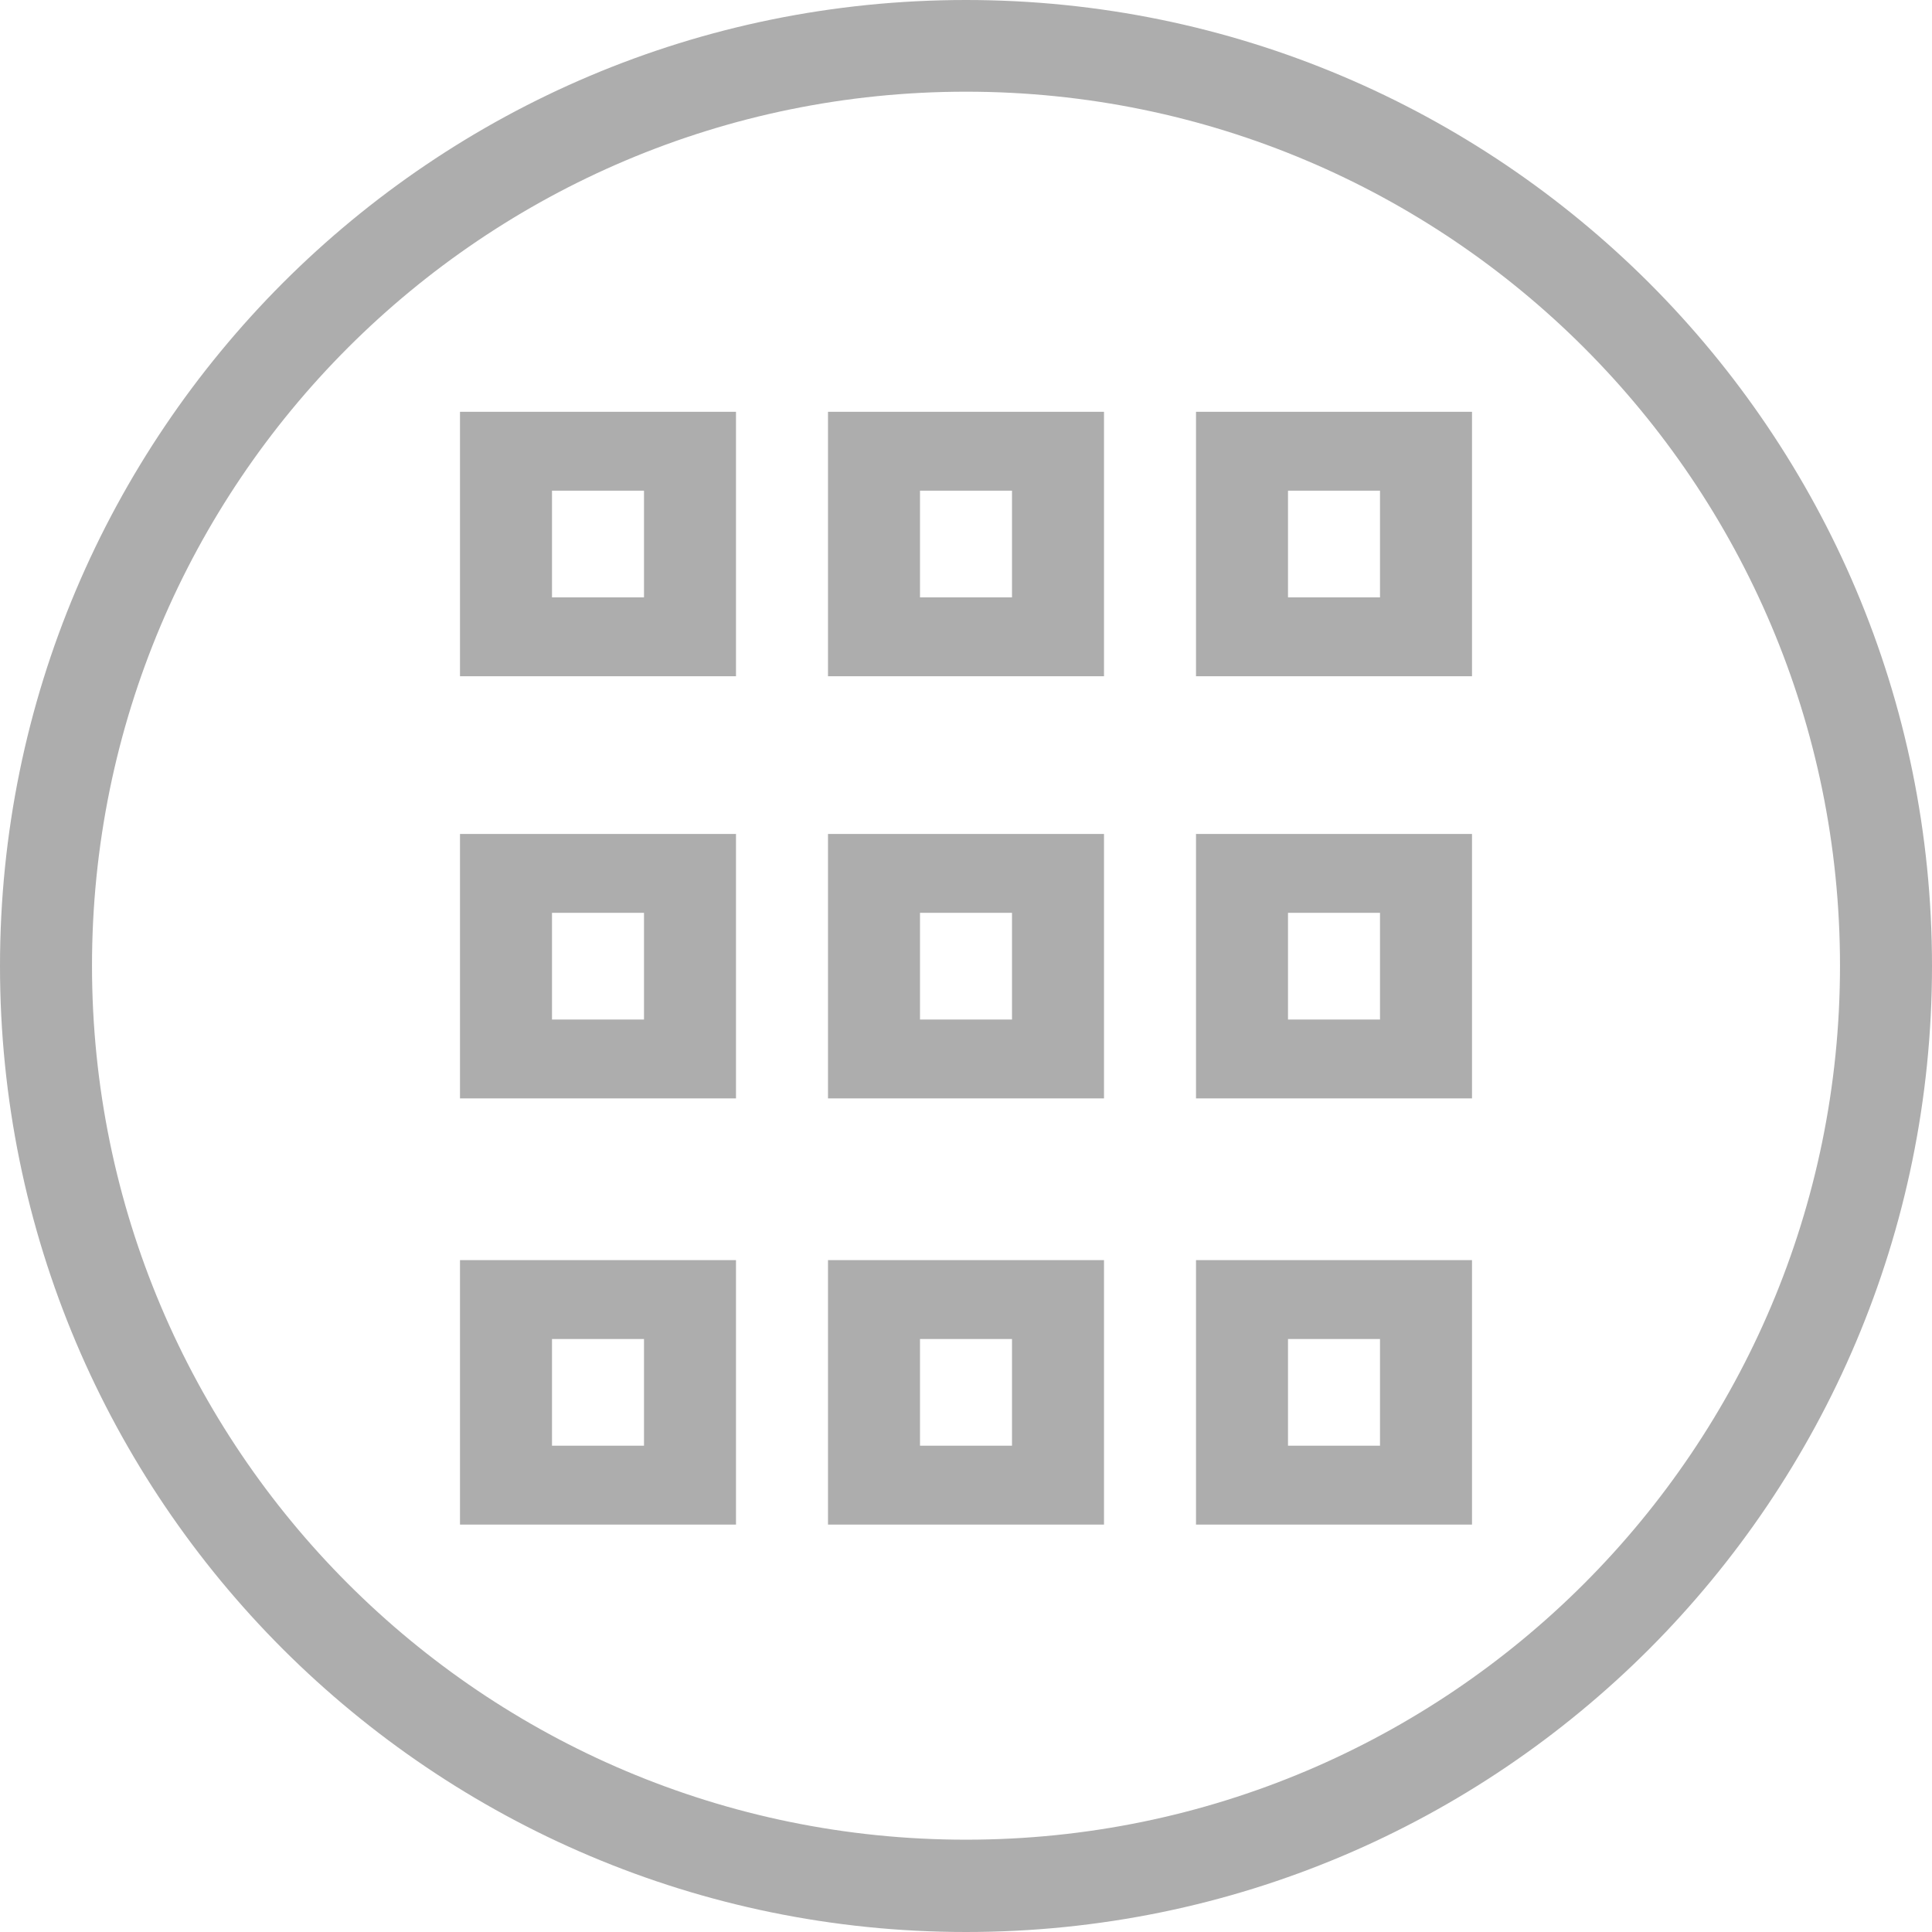 <?xml version="1.0" encoding="UTF-8"?> <svg xmlns="http://www.w3.org/2000/svg" width="100" height="100" viewBox="0 0 100 100" fill="none"><path d="M50 0C63.8 0 76.304 5.605 85.358 14.642C94.412 23.697 100 36.184 100 50C100 63.8 94.396 76.304 85.358 85.358C76.304 94.412 63.816 100 50 100C36.2 100 23.696 94.396 14.642 85.358C5.588 76.304 0 63.816 0 50C0 36.201 5.604 23.697 14.642 14.642C23.696 5.588 36.184 0 50 0ZM26.191 21.316H38.095V35.002H23.809V21.316H26.191ZM64.286 21.316H76.191V35.002H61.905V21.316H64.286ZM71.429 25.397H66.667V30.92H71.429V25.397ZM45.238 21.316H57.143V35.002H42.857V21.316H45.238ZM52.381 25.397H47.619V30.92H52.381V25.397ZM33.333 25.397H28.571V30.92H33.333V25.397ZM26.191 43.165H38.095V56.852H23.809V43.165H26.191ZM64.286 43.165H76.191V56.852H61.905V43.165H64.286ZM71.429 47.247H66.667V52.77H71.429V47.247ZM45.238 43.165H57.143V56.852H42.857V43.165H45.238ZM52.381 47.247H47.619V52.77H52.381V47.247ZM33.333 47.247H28.571V52.77H33.333V47.247ZM26.191 65.225H38.095V78.912H23.809V65.225H26.191ZM64.286 65.225H76.191V78.912H61.905V65.225H64.286ZM71.429 69.307H66.667V74.83H71.429V69.307ZM45.238 65.225H57.143V78.912H42.857V65.225H45.238ZM52.381 69.307H47.619V74.83H52.381V69.307ZM33.333 69.307H28.571V74.83H33.333V69.307ZM81.989 17.995C73.809 9.816 62.488 4.746 50 4.746C37.512 4.746 26.191 9.816 18.011 17.995C9.832 26.175 4.762 37.496 4.762 49.984C4.762 62.472 9.832 73.794 18.011 81.973C26.191 90.153 37.512 95.222 50 95.222C62.488 95.222 73.809 90.153 81.989 81.973C90.168 73.794 95.238 62.472 95.238 49.984C95.238 37.496 90.168 26.175 81.989 17.995Z" fill="#ADADAD"></path></svg> 